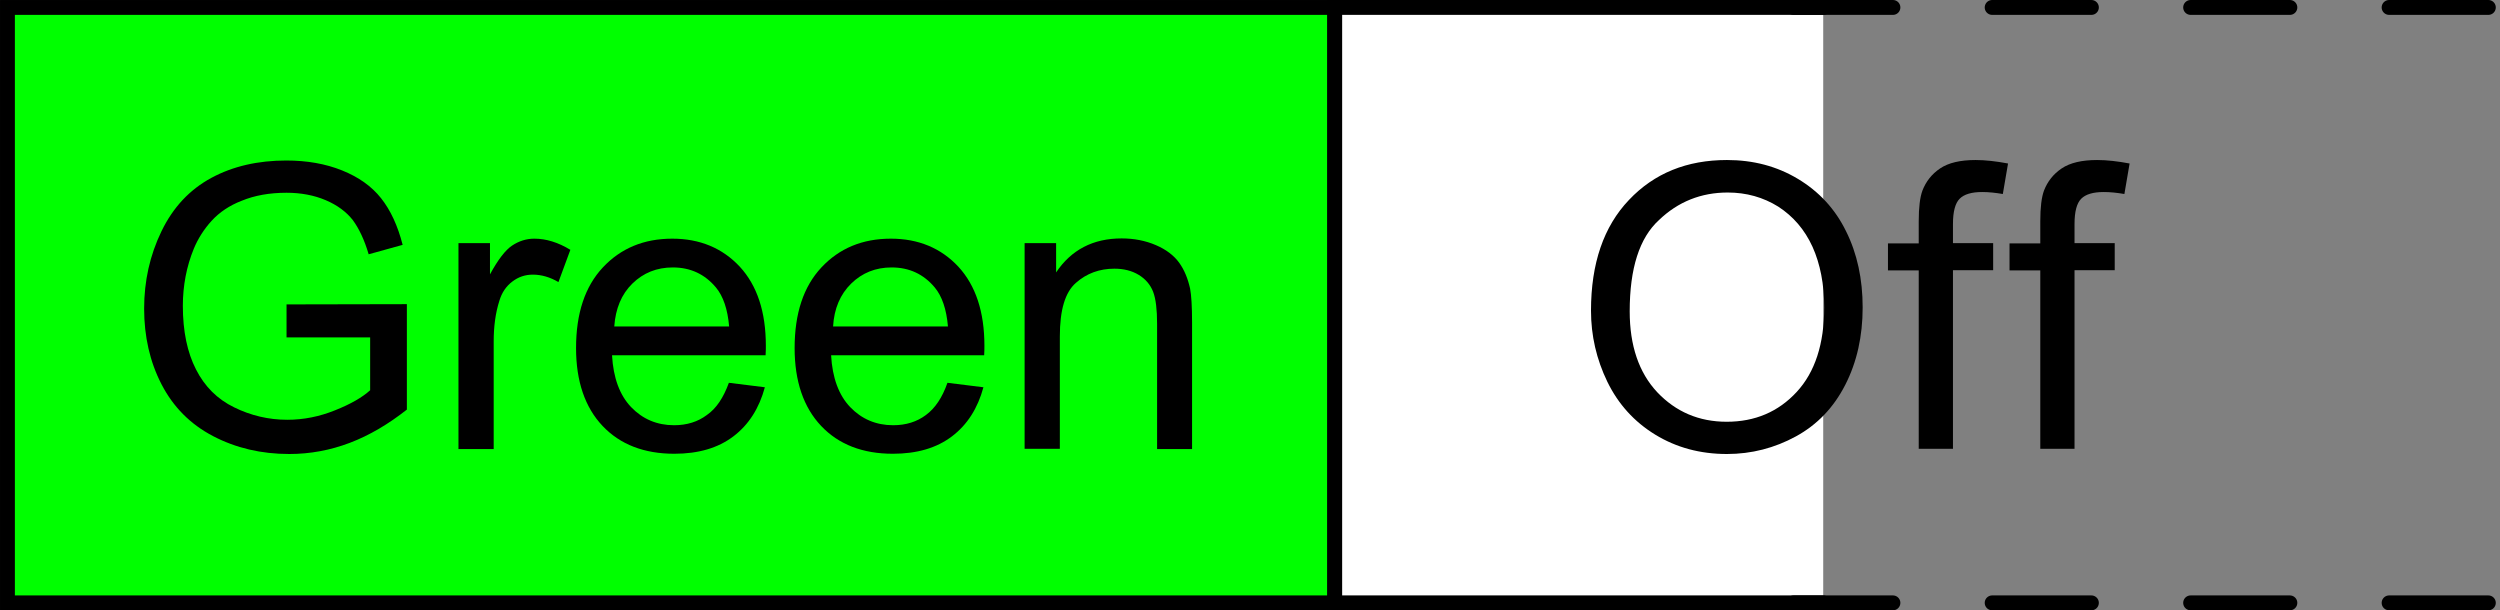 <?xml version="1.0" encoding="UTF-8" standalone="no"?>
<svg
   xmlns:dc="http://purl.org/dc/elements/1.1/"
   xmlns:cc="http://creativecommons.org/ns#"
   xmlns:rdf="http://www.w3.org/1999/02/22-rdf-syntax-ns#"
   xmlns:svg="http://www.w3.org/2000/svg"
   xmlns="http://www.w3.org/2000/svg"
   xmlns:sodipodi="http://sodipodi.sourceforge.net/DTD/sodipodi-0.dtd"
   xmlns:inkscape="http://www.inkscape.org/namespaces/inkscape"
   version="1.1"
   id="Layer_1"
   x="0px"
   y="0px"
   width="100.77px"
   height="24.6px"
   viewBox="0 0 100.77 24.6"
   enable-background="new 0 0 100.77 24.6"
   xml:space="preserve"
   sodipodi:docname="OBJ_GRAF-0000018511-XX-002.svg"><rect x="0" y="0" width="100.77" height="24.6" fill="#808080" stroke="none"/><defs
   id="defs33" /><sodipodi:namedview
   pagecolor="#ffffff"
   bordercolor="#666666"
   borderopacity="1"
   objecttolerance="10"
   gridtolerance="10"
   guidetolerance="10"
   inkscape:pageopacity="0"
   inkscape:pageshadow="2"
   inkscape:window-width="640"
   inkscape:window-height="480"
   id="namedview31" />
<rect
   x="0.3"
   y="0.3"
   fill="#00FF00"
   stroke="#000000"
   stroke-width="0.599"
   stroke-linecap="square"
   stroke-miterlimit="10"
   width="53.5"
   height="24"
   id="rect2" />
<g
   id="g14">
	<path
   d="M11.55,13.61v-1.34l4.85-0.01v4.25c-0.75,0.59-1.51,1.04-2.3,1.34c-0.79,0.3-1.6,0.45-2.44,0.45   c-1.13,0-2.15-0.24-3.07-0.72c-0.92-0.48-1.61-1.18-2.08-2.09c-0.47-0.91-0.7-1.93-0.7-3.05c0-1.11,0.23-2.15,0.7-3.12   c0.47-0.97,1.14-1.68,2.01-2.15s1.88-0.7,3.02-0.7c0.83,0,1.58,0.13,2.25,0.4c0.67,0.27,1.19,0.64,1.57,1.12   c0.38,0.48,0.67,1.1,0.87,1.88l-1.37,0.38c-0.17-0.58-0.39-1.04-0.64-1.38c-0.26-0.33-0.62-0.6-1.09-0.8c-0.47-0.2-1-0.3-1.58-0.3   c-0.69,0-1.29,0.11-1.8,0.32C9.25,8.28,8.84,8.56,8.53,8.9c-0.31,0.34-0.55,0.72-0.72,1.13c-0.29,0.71-0.44,1.48-0.44,2.3   c0,1.02,0.18,1.88,0.53,2.56c0.35,0.69,0.86,1.2,1.54,1.53c0.67,0.33,1.39,0.5,2.14,0.5c0.66,0,1.3-0.13,1.92-0.38   c0.63-0.25,1.1-0.52,1.42-0.81v-2.13H11.55z"
   id="path4" />
	<path
   d="M18.48,18.1v-8.3h1.27v1.26c0.32-0.59,0.62-0.98,0.89-1.16s0.57-0.28,0.9-0.28c0.47,0,0.96,0.15,1.45,0.45l-0.48,1.3   c-0.34-0.2-0.69-0.3-1.03-0.3c-0.31,0-0.58,0.09-0.83,0.28c-0.25,0.19-0.42,0.44-0.52,0.77c-0.16,0.5-0.23,1.05-0.23,1.64v4.34   H18.48z"
   id="path6" />
	<path
   d="M29.38,15.43l1.45,0.18c-0.23,0.85-0.65,1.51-1.27,1.98c-0.62,0.47-1.41,0.7-2.38,0.7c-1.21,0-2.18-0.37-2.89-1.12   c-0.71-0.75-1.07-1.8-1.07-3.14c0-1.4,0.36-2.48,1.08-3.25c0.72-0.77,1.65-1.16,2.8-1.16c1.11,0,2.02,0.38,2.72,1.13   c0.7,0.76,1.05,1.82,1.05,3.19c0,0.08,0,0.21-0.01,0.38h-6.19c0.05,0.91,0.31,1.61,0.77,2.09c0.46,0.48,1.04,0.73,1.73,0.73   c0.52,0,0.96-0.14,1.32-0.41C28.88,16.46,29.16,16.03,29.38,15.43z M24.76,13.16h4.63c-0.06-0.7-0.24-1.22-0.53-1.57   c-0.45-0.54-1.03-0.81-1.74-0.81c-0.65,0-1.19,0.22-1.63,0.65C25.05,11.86,24.81,12.44,24.76,13.16z"
   id="path8" />
	<path
   d="M38.19,15.43l1.45,0.18c-0.23,0.85-0.65,1.51-1.27,1.98c-0.62,0.47-1.41,0.7-2.38,0.7c-1.21,0-2.18-0.37-2.89-1.12   c-0.71-0.75-1.07-1.8-1.07-3.14c0-1.4,0.36-2.48,1.08-3.25c0.72-0.77,1.65-1.16,2.8-1.16c1.11,0,2.02,0.38,2.72,1.13   c0.7,0.76,1.05,1.82,1.05,3.19c0,0.08,0,0.21-0.01,0.38H33.5c0.05,0.91,0.31,1.61,0.77,2.09c0.46,0.48,1.04,0.73,1.73,0.73   c0.52,0,0.96-0.14,1.32-0.41C37.69,16.46,37.98,16.03,38.19,15.43z M33.58,13.16h4.63c-0.06-0.7-0.24-1.22-0.53-1.57   c-0.45-0.54-1.03-0.81-1.74-0.81c-0.65,0-1.19,0.22-1.63,0.65C33.87,11.86,33.62,12.44,33.58,13.16z"
   id="path10" />
	<path
   d="M41.3,18.1v-8.3h1.27v1.18c0.61-0.91,1.49-1.37,2.64-1.37c0.5,0,0.96,0.09,1.38,0.27c0.42,0.18,0.73,0.42,0.94,0.71   c0.21,0.29,0.35,0.64,0.44,1.04c0.05,0.26,0.08,0.72,0.08,1.37v5.1h-1.41v-5.05c0-0.57-0.05-1-0.16-1.29   c-0.11-0.28-0.3-0.51-0.58-0.68c-0.28-0.17-0.61-0.25-0.98-0.25c-0.6,0-1.12,0.19-1.55,0.57c-0.44,0.38-0.65,1.1-0.65,2.16v4.53   H41.3z"
   id="path12" />
</g>
<polyline
   fill="#FFFFFF"
   stroke="#000000"
   stroke-width="0.599"
   stroke-linecap="round"
   stroke-miterlimit="10"
   points="73.49,0.3   53.8,0.3 53.8,24.3 73.49,24.3 "
   id="polyline16" />
<g
   id="g24">
	<path
   d="M64.13,12.52c0-1.9,0.51-3.39,1.53-4.46c1.02-1.08,2.34-1.61,3.95-1.61c1.06,0,2.01,0.25,2.86,0.76   c0.85,0.51,1.5,1.21,1.94,2.11c0.45,0.9,0.67,1.93,0.67,3.07c0,1.16-0.23,2.2-0.7,3.12c-0.47,0.92-1.13,1.61-1.99,2.08   c-0.86,0.47-1.79,0.71-2.78,0.71c-1.08,0-2.04-0.26-2.89-0.78c-0.85-0.52-1.49-1.23-1.93-2.13C64.35,14.48,64.13,13.53,64.13,12.52   z M65.69,12.55c0,1.38,0.37,2.47,1.11,3.26C67.55,16.6,68.48,17,69.6,17c1.14,0,2.08-0.4,2.82-1.2c0.74-0.8,1.11-1.94,1.11-3.41   c0-0.93-0.16-1.75-0.47-2.44c-0.32-0.7-0.78-1.23-1.38-1.62c-0.61-0.38-1.29-0.57-2.04-0.57c-1.07,0-2,0.37-2.77,1.11   C66.08,9.59,65.69,10.82,65.69,12.55z"
   id="path18" />
	<path
   d="M77.34,18.1v-7.2H76.1V9.81h1.24V8.92c0-0.56,0.05-0.97,0.15-1.24c0.14-0.36,0.37-0.66,0.71-0.89   c0.34-0.23,0.82-0.34,1.43-0.34c0.4,0,0.83,0.05,1.31,0.14l-0.21,1.23c-0.29-0.05-0.57-0.08-0.83-0.08c-0.43,0-0.73,0.09-0.91,0.27   c-0.18,0.18-0.27,0.52-0.27,1.02v0.77h1.62v1.09h-1.62v7.2H77.34z"
   id="path20" />
	<path
   d="M82.24,18.1v-7.2H81V9.81h1.24V8.92c0-0.56,0.05-0.97,0.15-1.24c0.14-0.36,0.37-0.66,0.71-0.89   c0.34-0.23,0.82-0.34,1.43-0.34c0.4,0,0.83,0.05,1.31,0.14l-0.21,1.23c-0.29-0.05-0.57-0.08-0.83-0.08c-0.43,0-0.73,0.09-0.91,0.27   c-0.18,0.18-0.27,0.52-0.27,1.02v0.77h1.62v1.09h-1.62v7.2H82.24z"
   id="path22" />
</g>
<line
   fill="none"
   stroke="#000000"
   stroke-width="0.6"
   stroke-linecap="round"
   stroke-linejoin="round"
   stroke-miterlimit="10"
   stroke-dasharray="4,4"
   x1="72.3"
   y1="0.3"
   x2="100.47"
   y2="0.3"
   id="line26" />
<line
   fill="none"
   stroke="#000000"
   stroke-width="0.6"
   stroke-linecap="round"
   stroke-linejoin="round"
   stroke-miterlimit="10"
   stroke-dasharray="4,4"
   x1="72.3"
   y1="24.3"
   x2="100.47"
   y2="24.3"
   id="line28" />
</svg>
